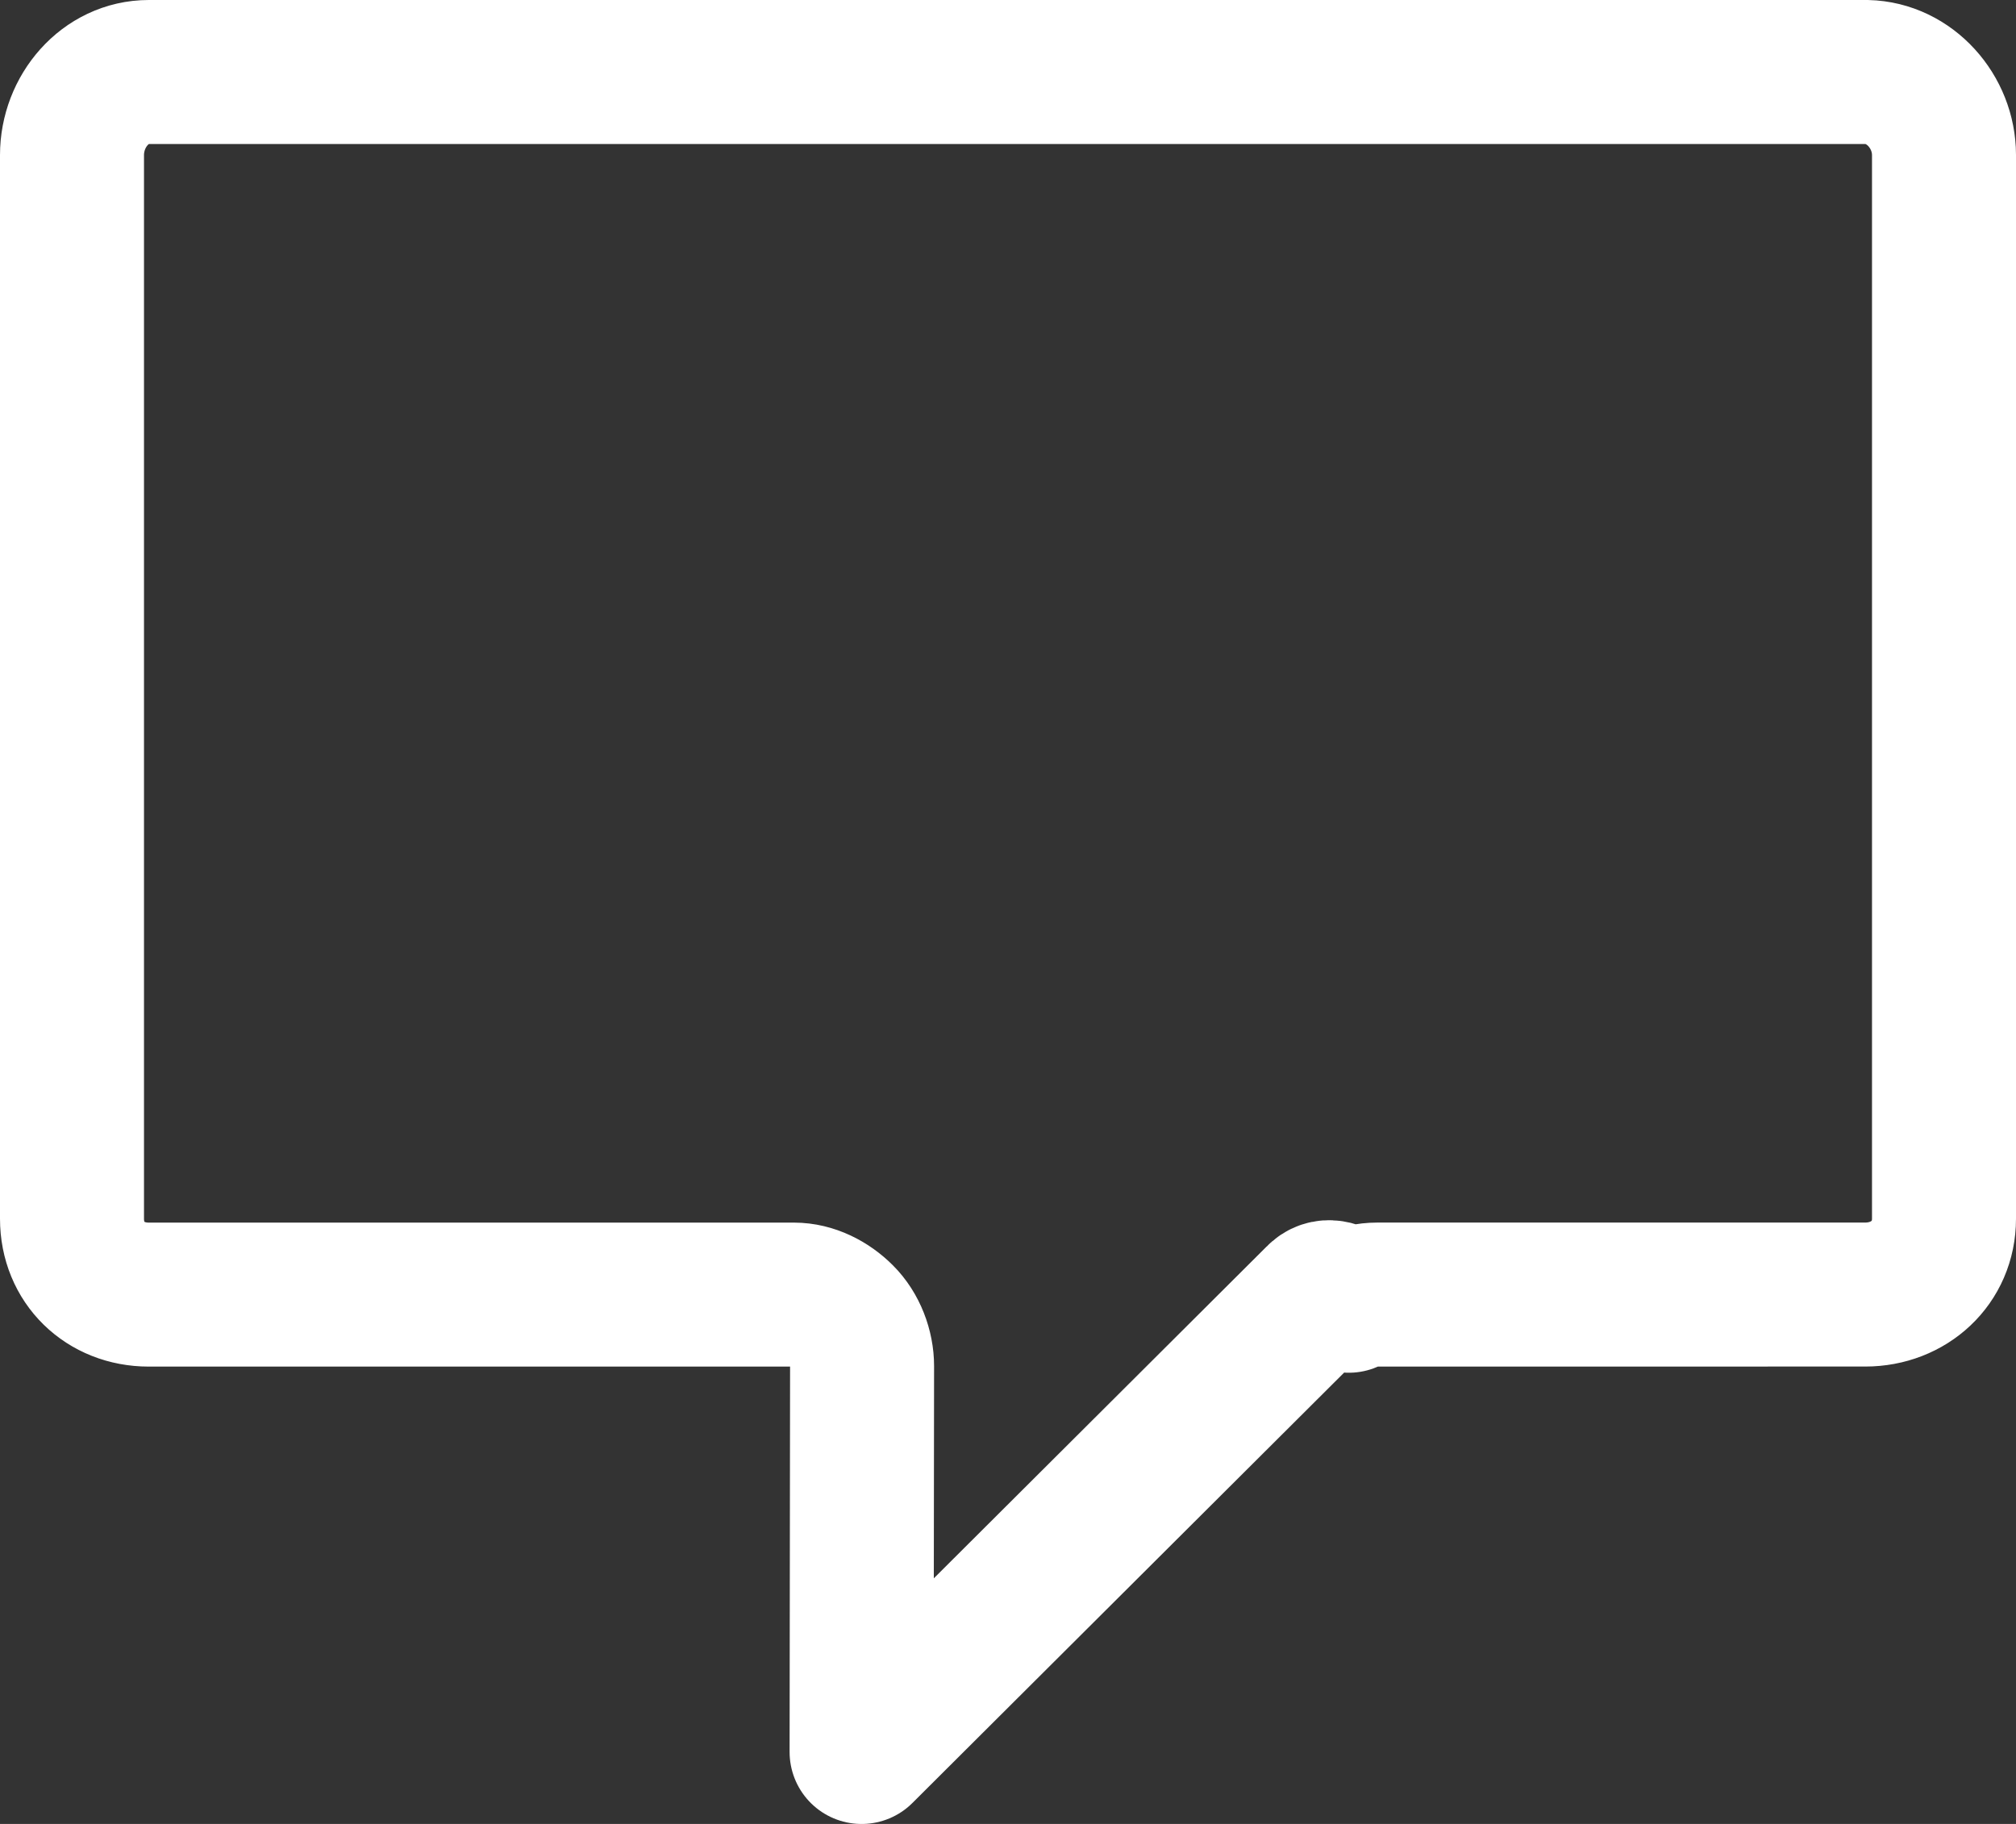 <?xml version="1.0" encoding="utf-8"?>
<!-- Generator: Adobe Illustrator 16.0.0, SVG Export Plug-In . SVG Version: 6.00 Build 0)  -->
<!DOCTYPE svg PUBLIC "-//W3C//DTD SVG 1.1//EN" "http://www.w3.org/Graphics/SVG/1.1/DTD/svg11.dtd">
<svg version="1.1" id="Layer_1" xmlns="http://www.w3.org/2000/svg" xmlns:xlink="http://www.w3.org/1999/xlink" x="0px" y="0px"
	 width="42px" height="38px" viewBox="0 0 42 38" enable-background="new 0 0 42 38" xml:space="preserve">
<rect x="0" y="0" width="42" height="38" fill="#333333" stroke="none"/>
<g>
	
		<path fill-rule="evenodd" clip-rule="evenodd" fill="none" stroke="#FFFFFF" stroke-width="3" stroke-linecap="round" stroke-linejoin="round" stroke-miterlimit="10" d="
		M36.7,1.5h2.159h0.031C39.79,1.52,40.5,2.33,40.5,3.23v22.16c0,0.92-0.73,1.581-1.641,1.581H28.7c-0.22,0-0.42,0.049-0.601,0.129
		c-0.25-0.189-0.479-0.25-0.649-0.07l-9.5,9.471l0.01-8.04c0-0.37-0.149-0.771-0.42-1.04c-0.26-0.26-0.62-0.449-1-0.449H3.1
		c-0.91,0-1.6-0.661-1.6-1.581V3.23c0-0.91,0.689-1.73,1.6-1.73h0.48h25.97H36.7z"/>
</g>
</svg>
